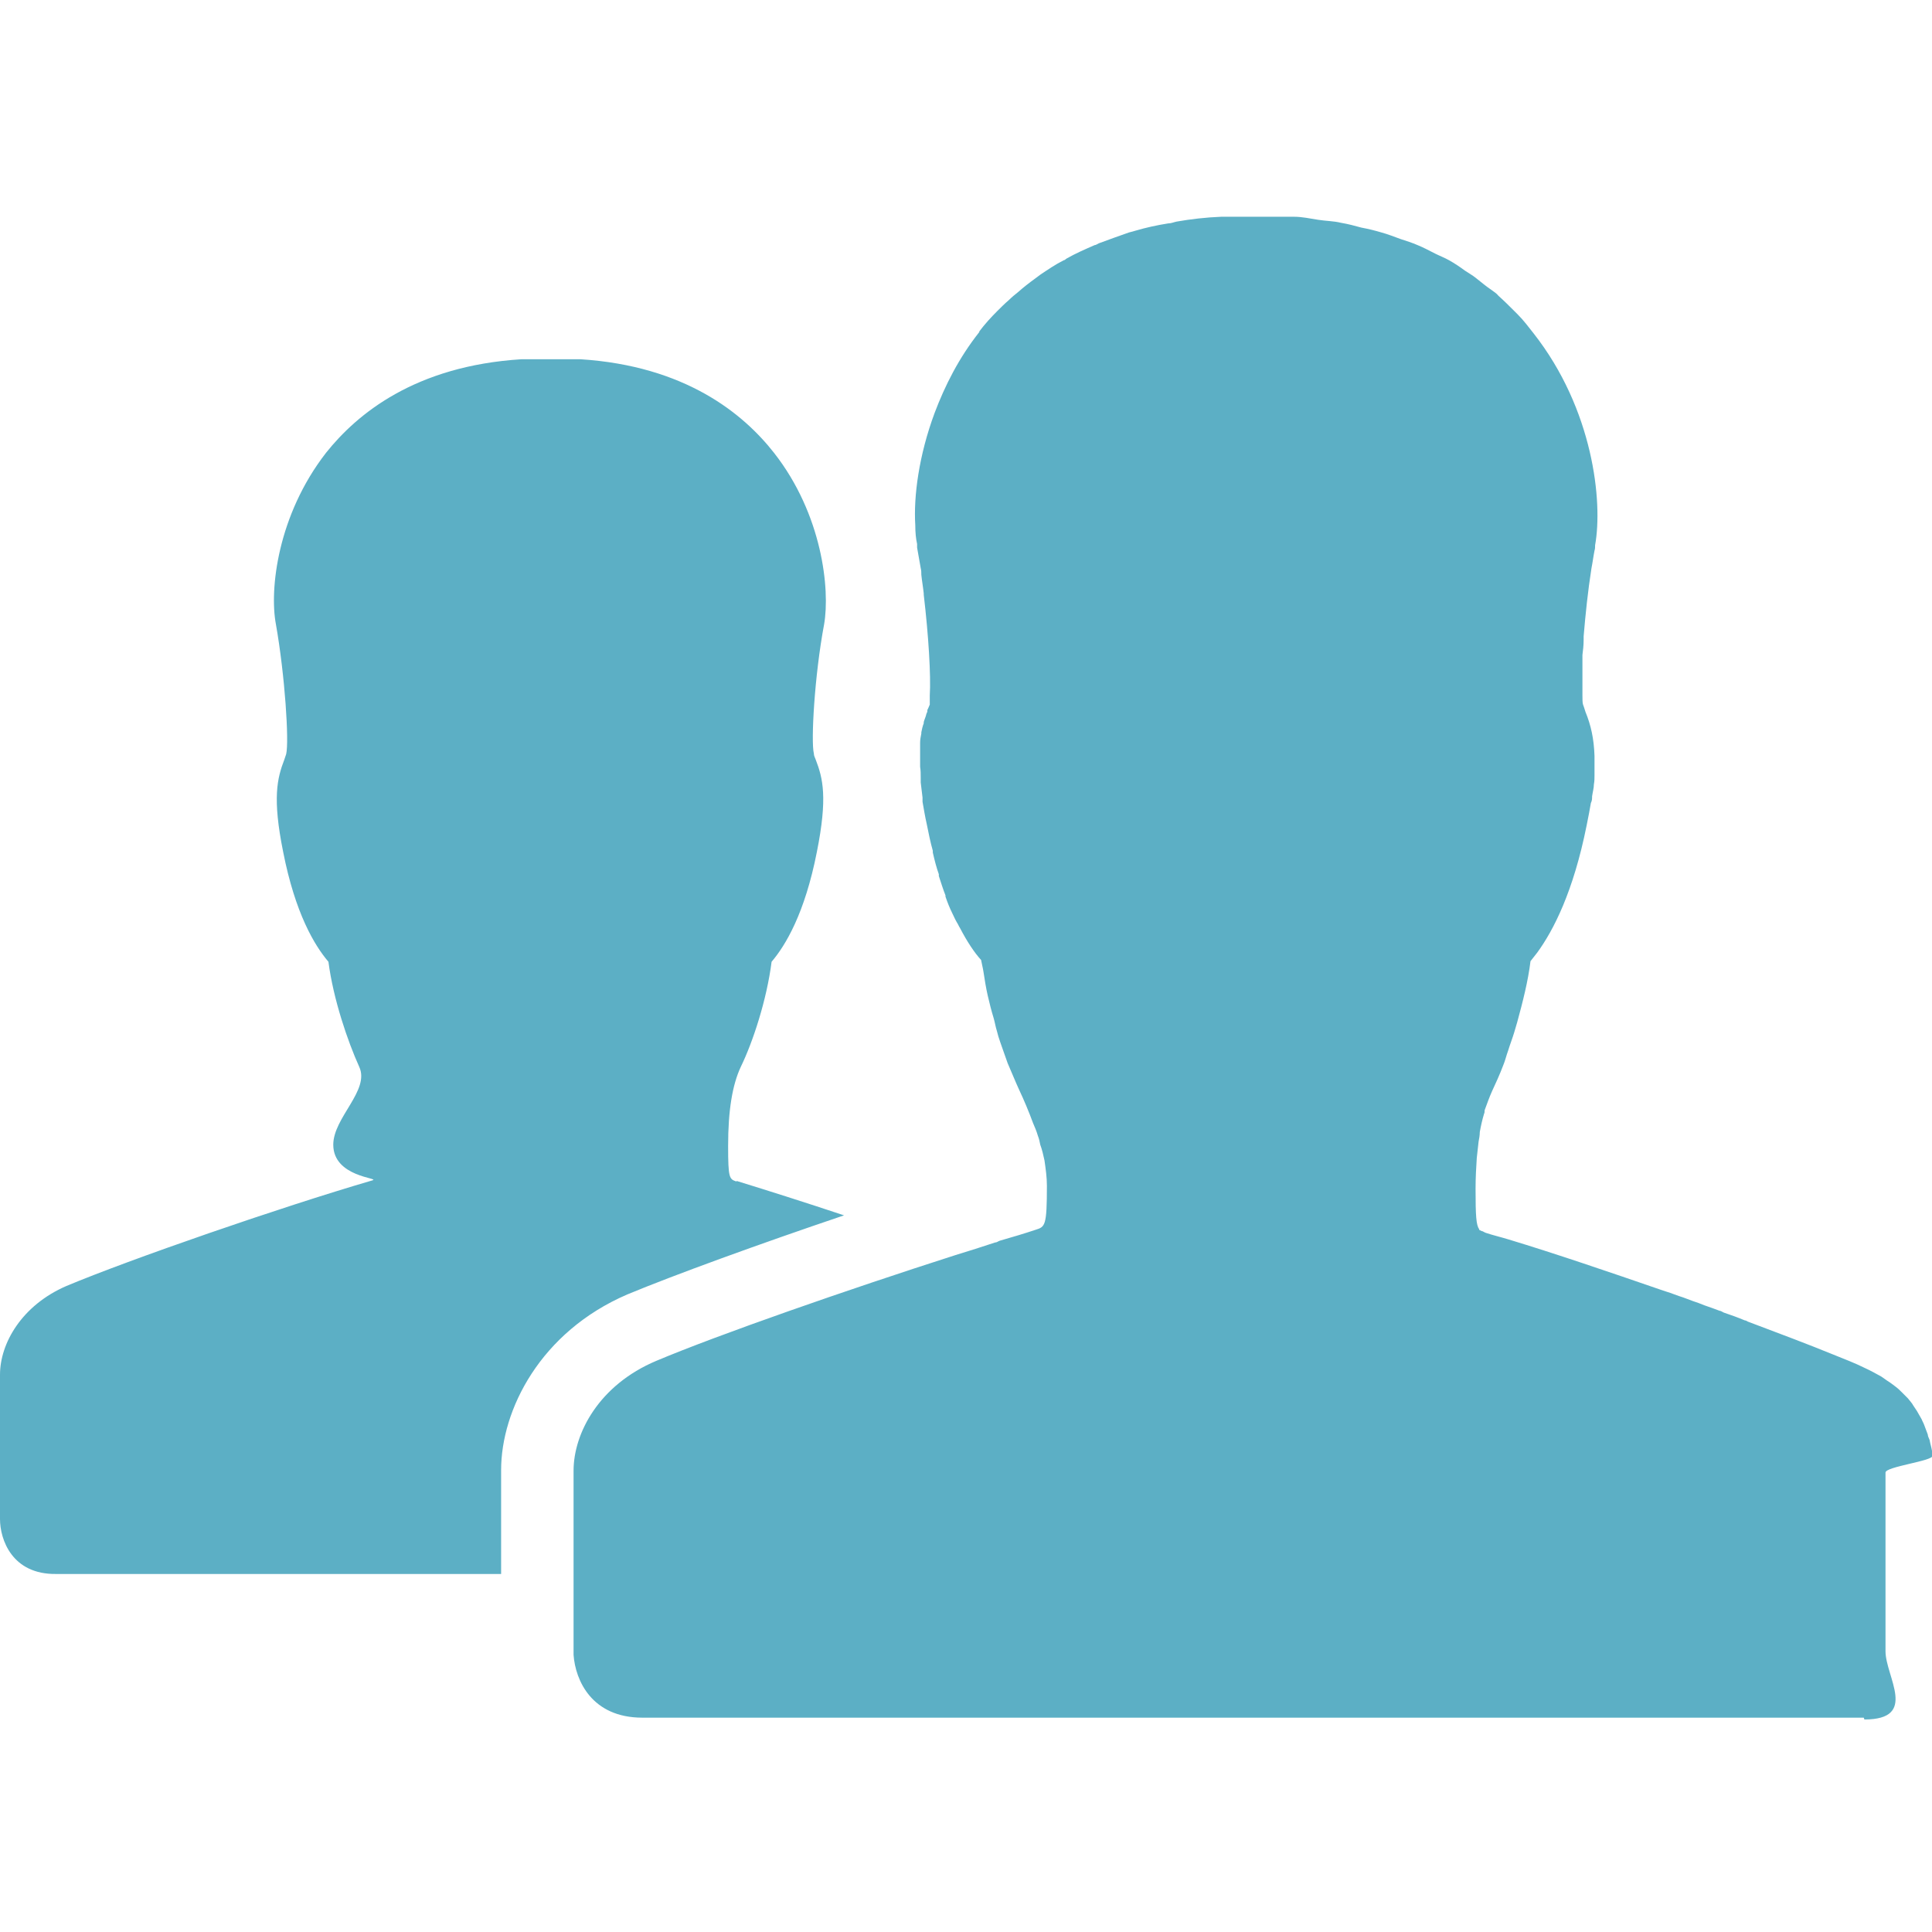 <?xml version="1.0" encoding="UTF-8"?>
<svg id="a" data-name="レイヤー 1" xmlns="http://www.w3.org/2000/svg" viewBox="0 0 32 32">
  <defs>
    <style>
      .b {
        fill: #5cafc5;
        fill-rule: evenodd;
        stroke-width: 0px;
      }
    </style>
  </defs>
  <path class="b" d="m30.87,28.45H10.64c-.84,0-1.11-.62-1.14-1.04v-.14s0-2.91,0-2.91c0-.62.42-1.42,1.37-1.82,1.02-.43,3.17-1.18,4.95-1.75.23-.07.45-.14.66-.21.03,0,.05-.02.08-.03.21-.06.41-.12.59-.18.16-.05.19-.06.19-.73,0-.14-.02-.28-.04-.42-.02-.09-.04-.18-.07-.26-.01-.05-.02-.1-.04-.15-.02-.07-.05-.14-.08-.21-.07-.19-.15-.38-.23-.55-.06-.13-.12-.28-.19-.44-.02-.05-.04-.12-.06-.17-.04-.12-.09-.24-.12-.37-.02-.06-.03-.13-.05-.2-.04-.13-.07-.25-.1-.38-.03-.13-.05-.26-.07-.39-.01-.07-.03-.14-.04-.2h0s0,0,0,0c-.11-.12-.23-.3-.35-.53-.02-.03-.03-.06-.05-.09-.03-.05-.05-.1-.08-.16-.04-.08-.08-.18-.11-.27,0,0,0-.01,0-.02-.04-.1-.07-.2-.11-.32,0,0,0-.02,0-.03-.04-.11-.07-.23-.1-.36,0,0,0-.02,0-.03-.04-.14-.07-.29-.1-.44-.03-.13-.05-.26-.07-.37,0-.03,0-.05,0-.07-.01-.09-.02-.17-.03-.25,0-.03,0-.05,0-.07,0-.07,0-.13-.01-.19,0-.03,0-.06,0-.09,0-.04,0-.08,0-.12,0-.04,0-.09,0-.13,0-.02,0-.04,0-.06,0-.05.01-.1.02-.15,0,0,0-.01,0-.02.01-.05.02-.1.04-.15,0,0,0-.02,0-.02.01-.04.03-.08.04-.12,0-.02.02-.04.02-.06,0,0,0,0,0,0v-.02s.03-.06.04-.09h0s0-.06,0-.08c0-.02,0-.04,0-.07.02-.33-.02-.99-.1-1.67,0,0,0-.01,0-.02-.01-.1-.03-.21-.04-.31,0-.04,0-.07-.01-.11-.02-.12-.04-.23-.06-.34,0-.02,0-.04,0-.06-.02-.09-.03-.19-.03-.31-.03-.48.06-1.16.32-1.86.17-.45.4-.91.74-1.34,0,0,0,0,0-.01.09-.12.19-.23.3-.34.06-.06.12-.12.19-.18.05-.05.1-.09.15-.13.09-.08.18-.15.29-.23.03-.02.05-.04.08-.06.12-.08.25-.17.39-.24.02,0,.03-.02.05-.03.14-.08.3-.15.46-.22.02,0,.05-.02.07-.03.16-.06.33-.12.5-.18.04-.01.08-.02.11-.03.17-.05.35-.09.54-.12.05,0,.09-.02.14-.03.23-.04.48-.07.74-.08h1.16s.04,0,.04,0c.14,0,.27.03.4.05.12.02.26.02.38.05.12.02.23.05.34.08.11.02.23.05.33.08.11.03.21.07.32.11.09.03.19.06.28.1.1.04.19.09.29.14.08.04.16.07.23.11.09.05.18.11.26.17.06.04.13.08.18.12.09.07.17.14.26.2.04.03.09.06.12.1.09.08.18.17.26.25.02.02.04.04.06.06.1.1.18.21.26.31.99,1.26,1.15,2.79,1.02,3.51,0,.03,0,.06-.01.09-.02.1-.03.19-.05.29-.06.38-.1.77-.13,1.13,0,.02,0,.04,0,.06,0,.09-.01.17-.02.25,0,.04,0,.08,0,.12,0,.08,0,.14,0,.21,0,.03,0,.07,0,.1,0,.09,0,.17,0,.23h0c0,.07,0,.13.01.16,0,0,0,0,0,0h0s.03.08.04.12c.09.22.14.44.15.73v.02c0,.06,0,.13,0,.19,0,.03,0,.07,0,.11,0,.05,0,.1-.01.15,0,.06-.02.13-.03.2,0,.04,0,.07-.02.11-.02.11-.04.23-.07.37-.22,1.1-.55,1.74-.82,2.11-.04.05-.08.1-.11.14-.04.33-.13.68-.22,1.01-.02.06-.03.11-.05.17-.03.1-.07.2-.1.3-.03.08-.05.17-.08.24-.06.16-.13.31-.19.44-.04.09-.08.2-.12.31,0,.02,0,.04-.01.06-.03.1-.05.19-.07.3,0,.05-.01.11-.02.16-.01.09-.02.17-.03.27-.01.16-.02.32-.02.51,0,.45.01.6.06.67,0,0,0,.01,0,.01,0,0,.02.01.04.02.02,0,.04.02.07.03.12.04.25.07.38.11.76.23,1.64.53,2.51.83.03.01.06.02.09.03.1.03.19.07.29.1.05.02.11.04.16.06.06.02.12.04.19.07.09.03.17.06.25.09.02,0,.05.02.07.03.12.04.23.08.35.13.02,0,.03.01.05.02.53.2,1.01.38,1.4.54.2.08.38.15.52.22.11.05.2.1.29.15.03.02.07.05.1.07.05.03.1.07.14.1.04.03.07.06.11.1.03.03.06.06.09.09.03.04.07.08.09.12.02.03.04.06.06.09.03.05.05.09.08.14.01.03.03.06.04.09.02.05.04.11.06.16,0,.03.02.06.03.09.01.06.03.12.04.18,0,.03.01.06.01.08.01.09-.78.18-.78.28v2.96c0,.42.55,1.13-.35,1.13Zm-18.67-8.89c.52.16,1.15.36,1.78.57-1.42.48-2.82.99-3.59,1.31-1.44.62-2.09,1.91-2.09,2.91v1.72H.93C.2,26.08,0,25.5,0,25.16v-2.39C0,22.25.36,21.62,1.1,21.3c1.05-.44,3.53-1.3,5.07-1.75.13-.04-.65-.05-.65-.59,0-.45.61-.9.43-1.29-.19-.42-.43-1.12-.51-1.74-.23-.27-.55-.8-.75-1.82-.18-.89-.1-1.22.02-1.53.01-.03.02-.06.03-.09.05-.21-.02-1.3-.17-2.15-.11-.58.03-1.81.83-2.84.51-.64,1.47-1.44,3.24-1.55h.97c1.74.11,2.7.9,3.21,1.55.8,1.02.93,2.26.83,2.84-.16.85-.22,1.94-.17,2.14,0,.04.02.07.03.1.12.31.2.63.02,1.53-.2,1.02-.52,1.55-.75,1.82-.08.63-.31,1.33-.51,1.74-.14.3-.21.72-.21,1.31,0,.54.02.55.14.59Z"/>
</svg>